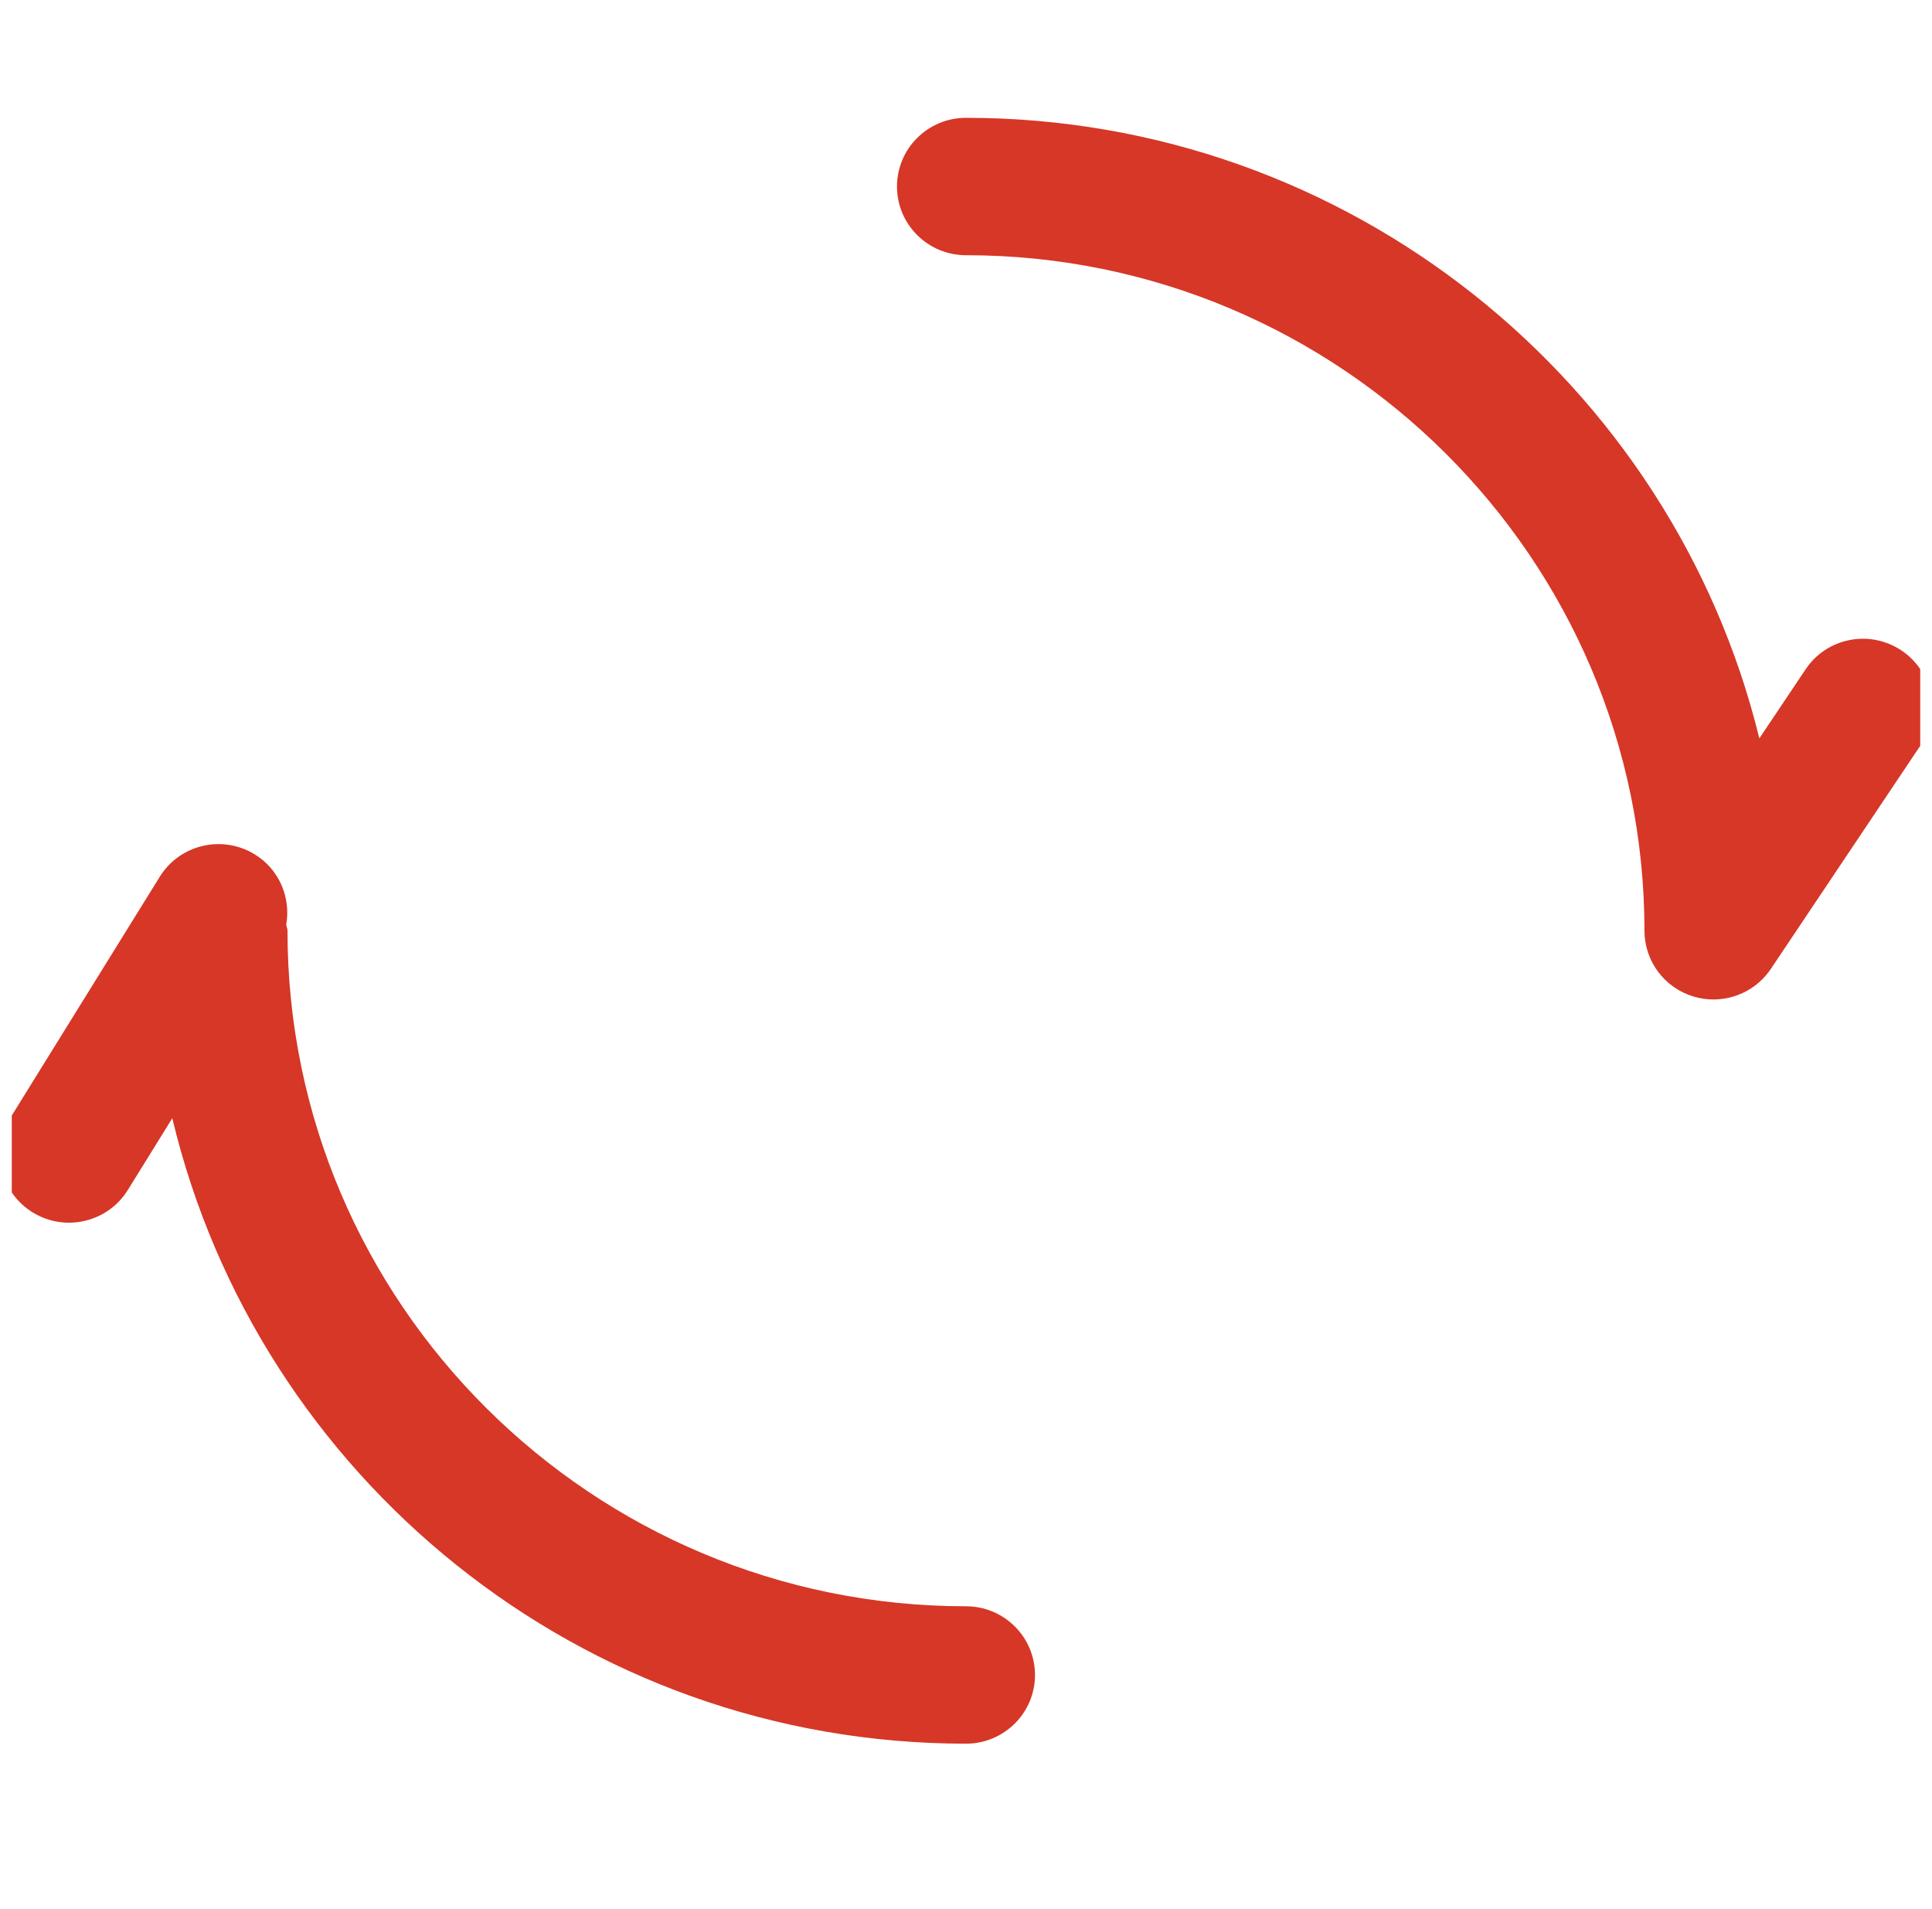 <svg width="82" height="81" viewBox="0 0 82 81" fill="none" xmlns="http://www.w3.org/2000/svg">
<g clip-path="url(#clip0_25472_36512)">
<path d="M81.507 31.642L75.161 41.118C74.609 41.943 73.686 42.416 72.725 42.416C72.442 42.416 72.156 42.376 71.875 42.291C70.64 41.919 69.796 40.784 69.796 39.5C69.796 23.692 56.878 10.831 41 10.831C39.382 10.831 38.071 9.526 38.071 7.915C38.071 6.305 39.382 5 41 5C57.284 5 70.98 16.241 74.672 31.336L76.634 28.408C77.526 27.067 79.342 26.704 80.695 27.599C82.042 28.494 82.405 30.302 81.507 31.642ZM41 68.169C25.12 68.169 12.202 55.309 12.202 39.5C12.202 39.407 12.157 39.328 12.149 39.238C12.347 38.098 11.861 36.903 10.812 36.258C9.432 35.413 7.629 35.838 6.781 37.208L0.437 47.443C-0.413 48.814 0.015 50.611 1.391 51.456C1.871 51.751 2.401 51.89 2.926 51.89C3.908 51.89 4.868 51.399 5.422 50.507L7.313 47.456C10.935 62.65 24.646 74 41 74C42.617 74 43.928 72.695 43.928 71.085C43.928 69.474 42.617 68.169 41 68.169Z" fill="#D63727"/>
</g>
<defs>
<clipPath id="clip0_25472_36512">
<rect width="81" height="81" fill="white" transform="translate(0.5)"/>
</clipPath>
</defs>
</svg>
